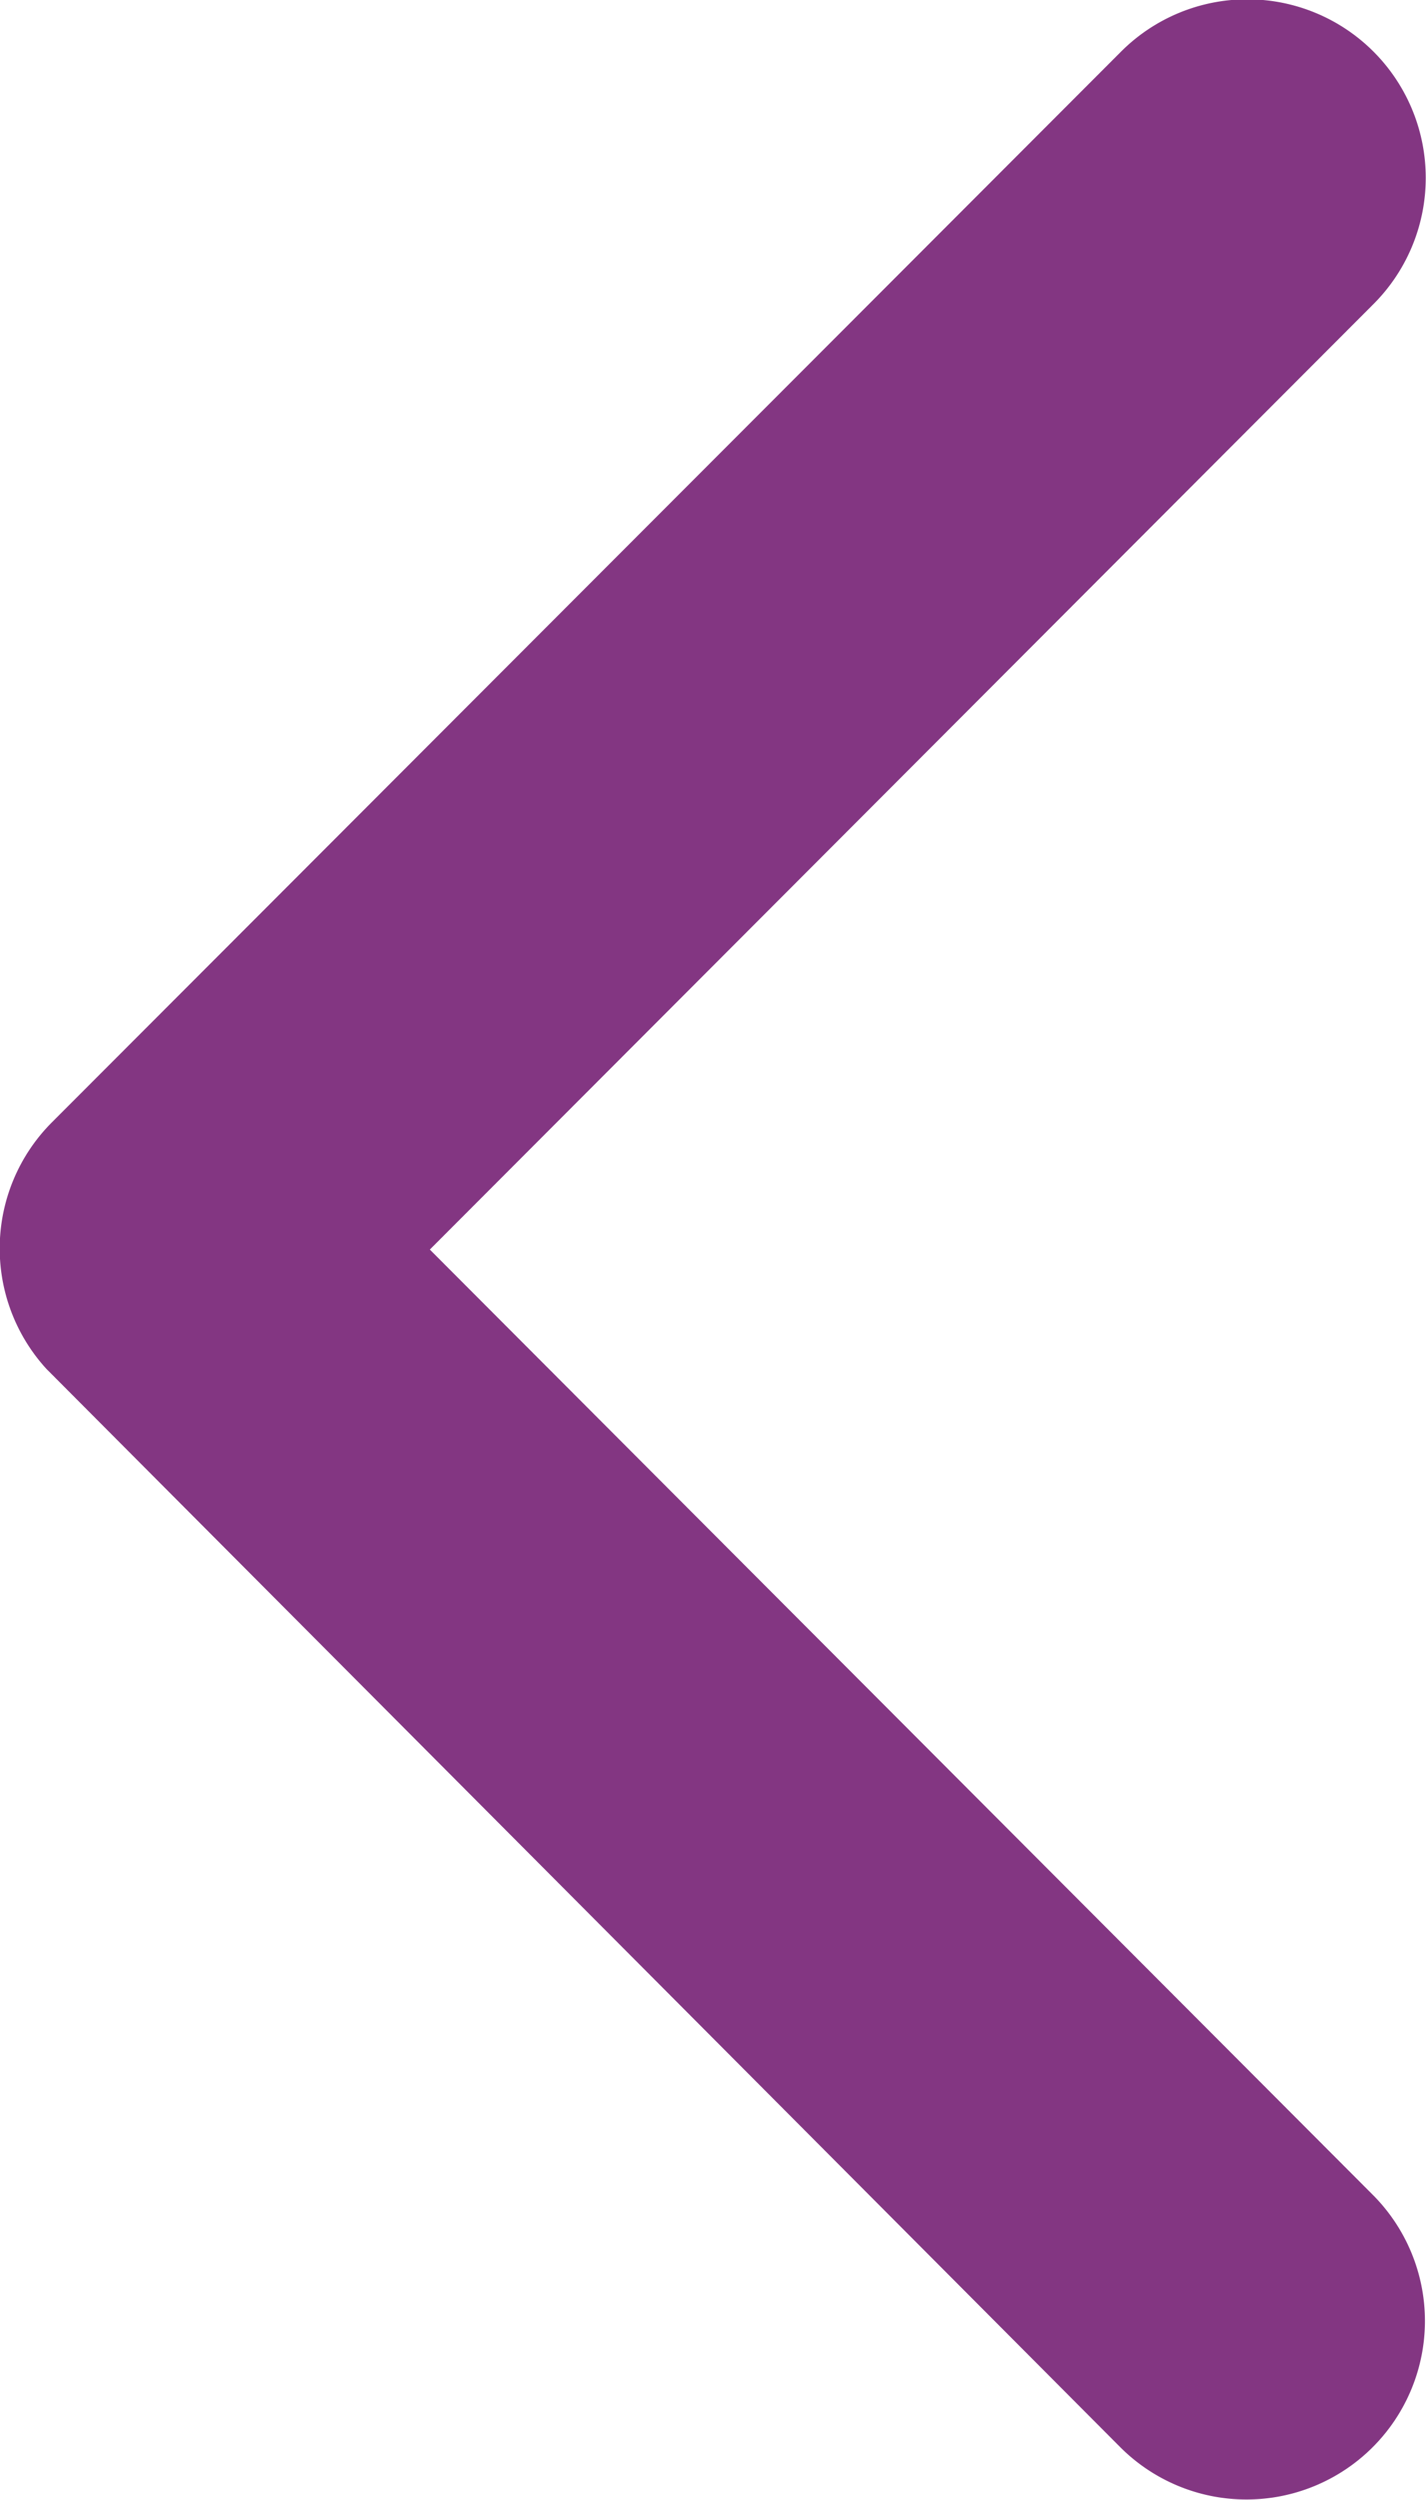 <svg xmlns="http://www.w3.org/2000/svg" width="8.944" height="15.672" viewBox="0 0 8.944 15.672">
  <path id="Icon_ionic-ios-arrow-back" data-name="Icon ionic-ios-arrow-back" d="M13.947,14.028,19.866,8.1a1.119,1.119,0,1,0-1.584-1.582l-6.707,6.714a1.119,1.119,0,0,0-.033,1.544l6.735,6.76a1.119,1.119,0,0,0,1.584-1.582Z" transform="translate(-11.251 -6.194)" fill="#833682"/>
</svg>
